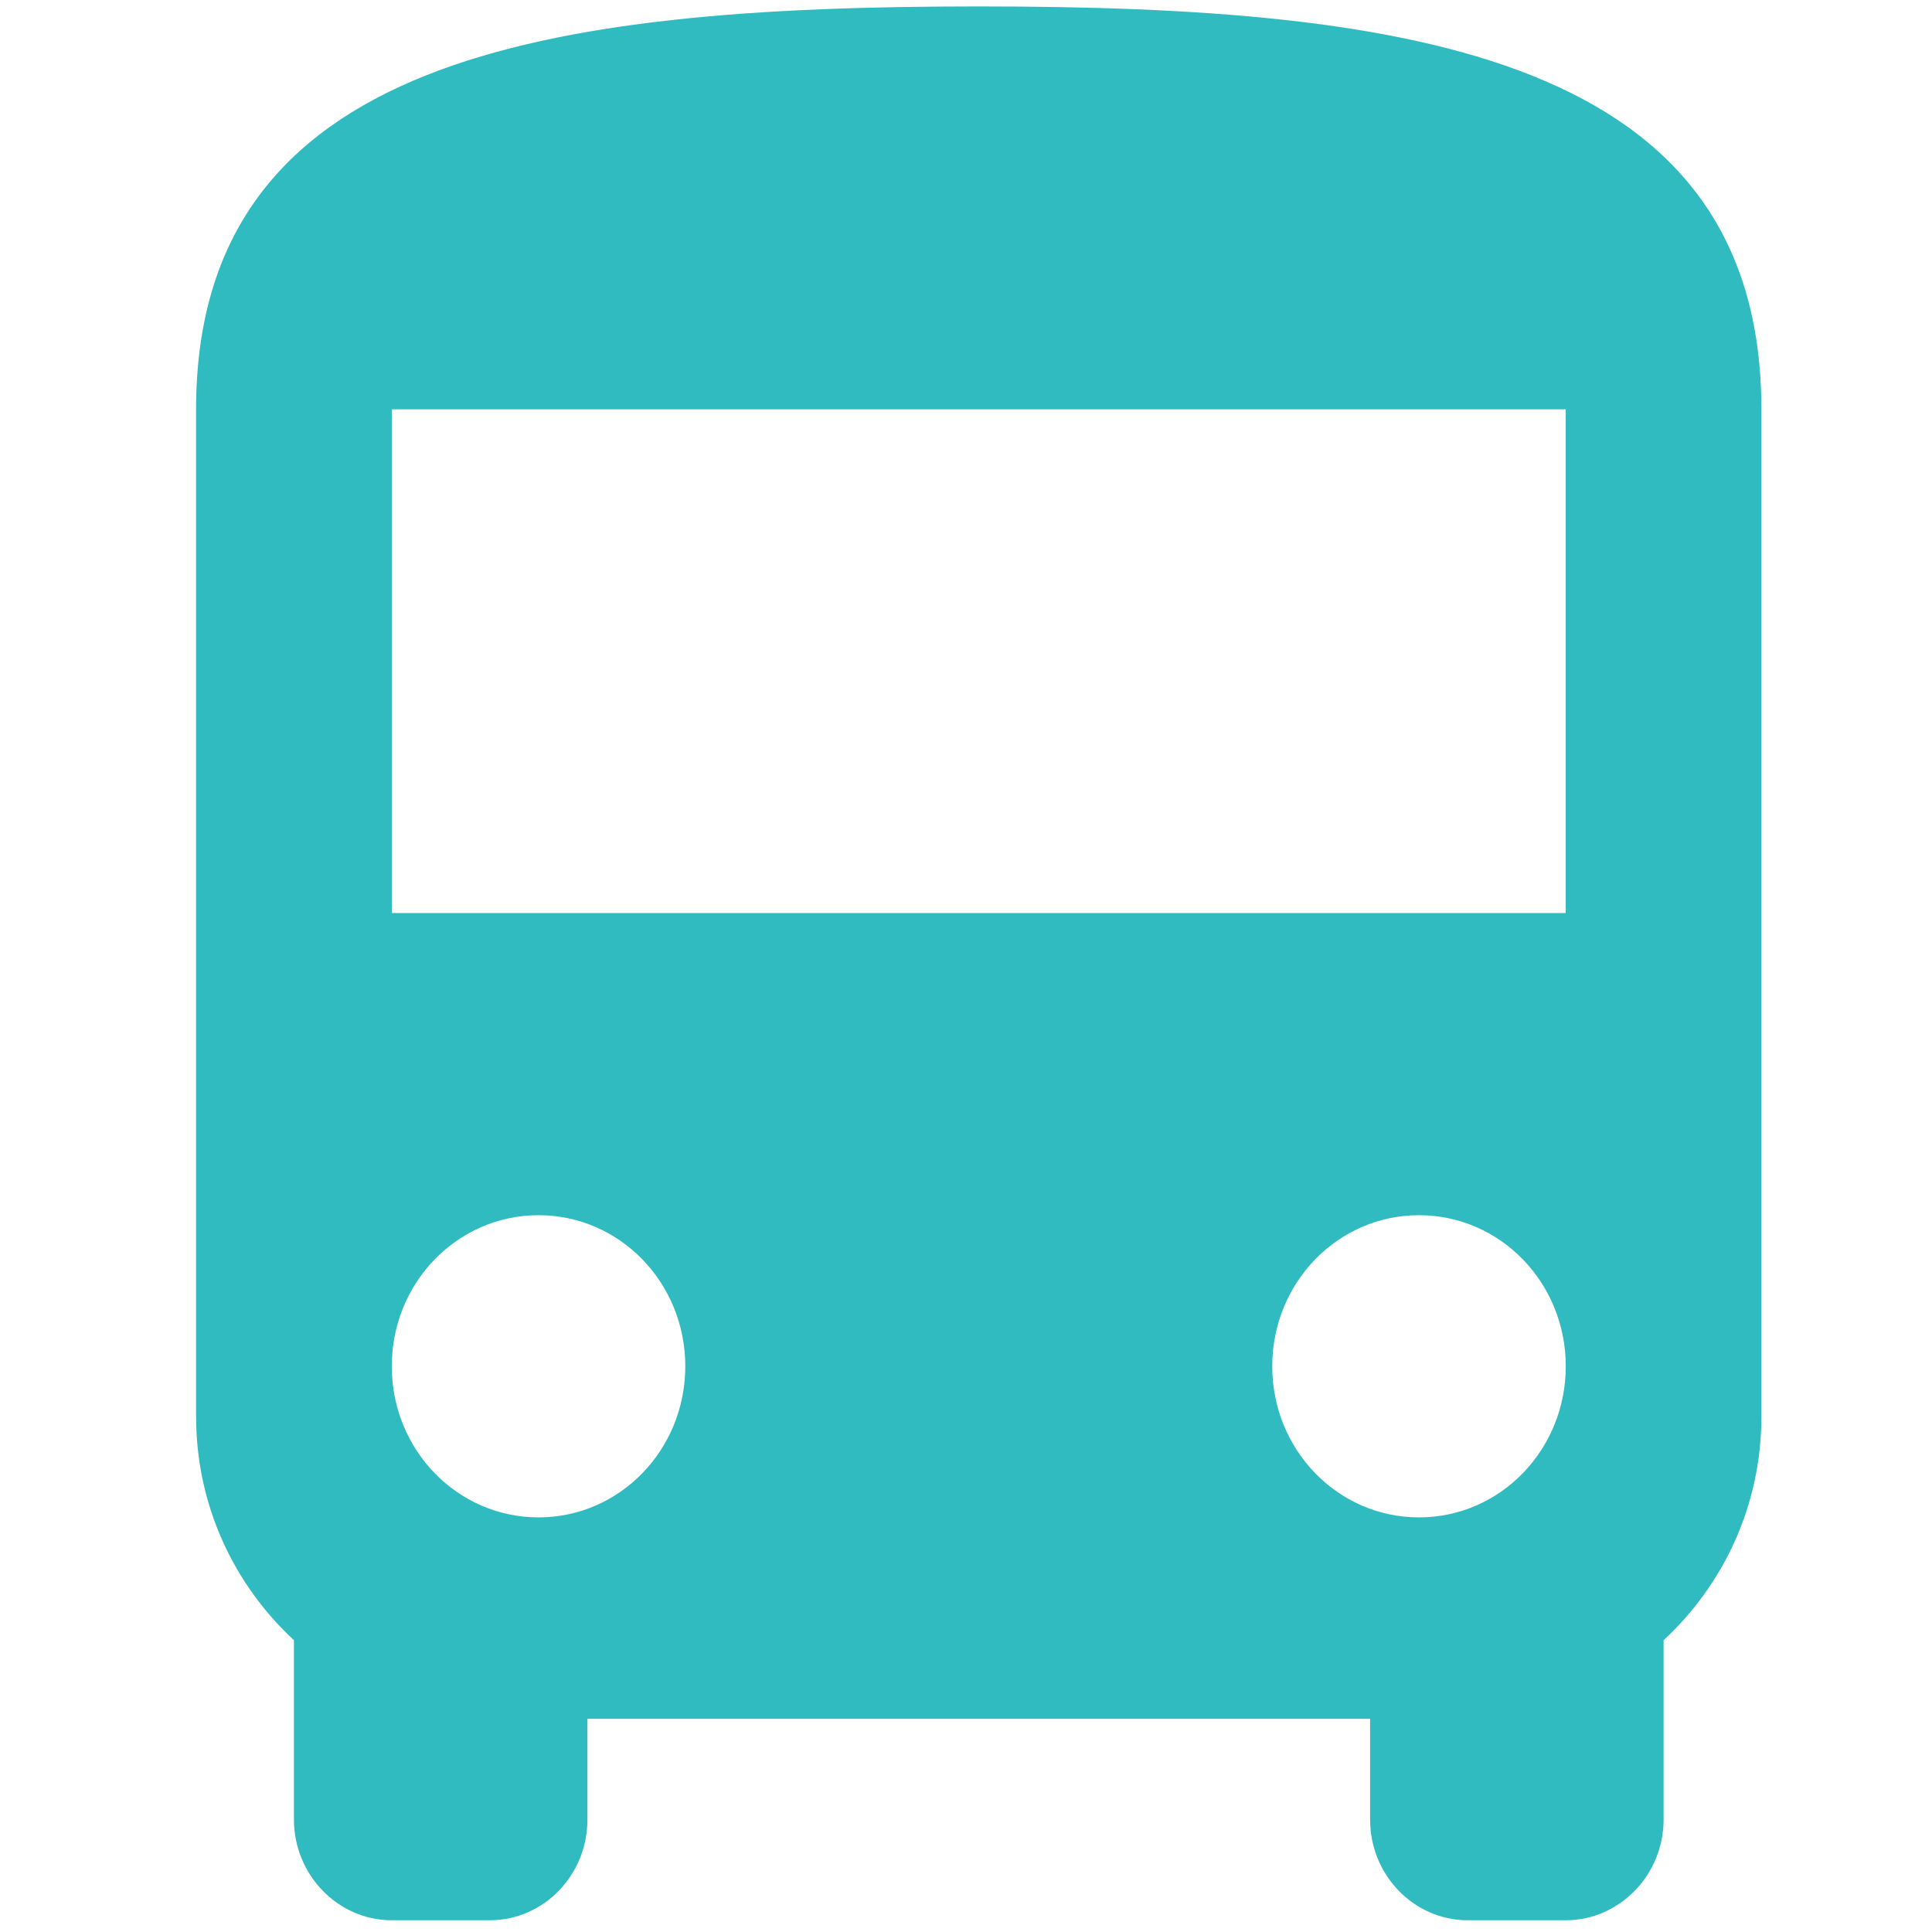<?xml version="1.0" encoding="UTF-8"?>
<svg xmlns="http://www.w3.org/2000/svg" width="55" height="55" viewBox="0 0 55 55" fill="none">
  <path d="M5.583 40.329C5.583 42.865 6.668 45.117 8.368 46.694V51.798C8.368 53.375 9.621 54.666 11.153 54.666H13.938C15.484 54.666 16.723 53.375 16.723 51.798V48.931H39.004V51.798C39.004 53.375 40.243 54.666 41.788 54.666H44.573C46.104 54.666 47.359 53.375 47.359 51.798V46.694C49.058 45.117 50.143 42.865 50.143 40.329V11.653C50.143 1.616 40.172 0.183 27.863 0.183C15.553 0.183 5.582 1.617 5.582 11.653V40.329H5.583ZM15.331 43.197C13.019 43.197 11.153 41.275 11.153 38.895C11.153 36.515 13.019 34.594 15.331 34.594C17.643 34.594 19.509 36.515 19.509 38.895C19.509 41.275 17.643 43.197 15.331 43.197ZM40.396 43.197C38.084 43.197 36.218 41.275 36.218 38.895C36.218 36.515 38.084 34.594 40.396 34.594C42.709 34.594 44.574 36.515 44.574 38.895C44.574 41.275 42.709 43.197 40.396 43.197ZM44.573 25.992H11.153V11.653H44.573V25.992Z" fill="#30BBC1"></path>
</svg>
